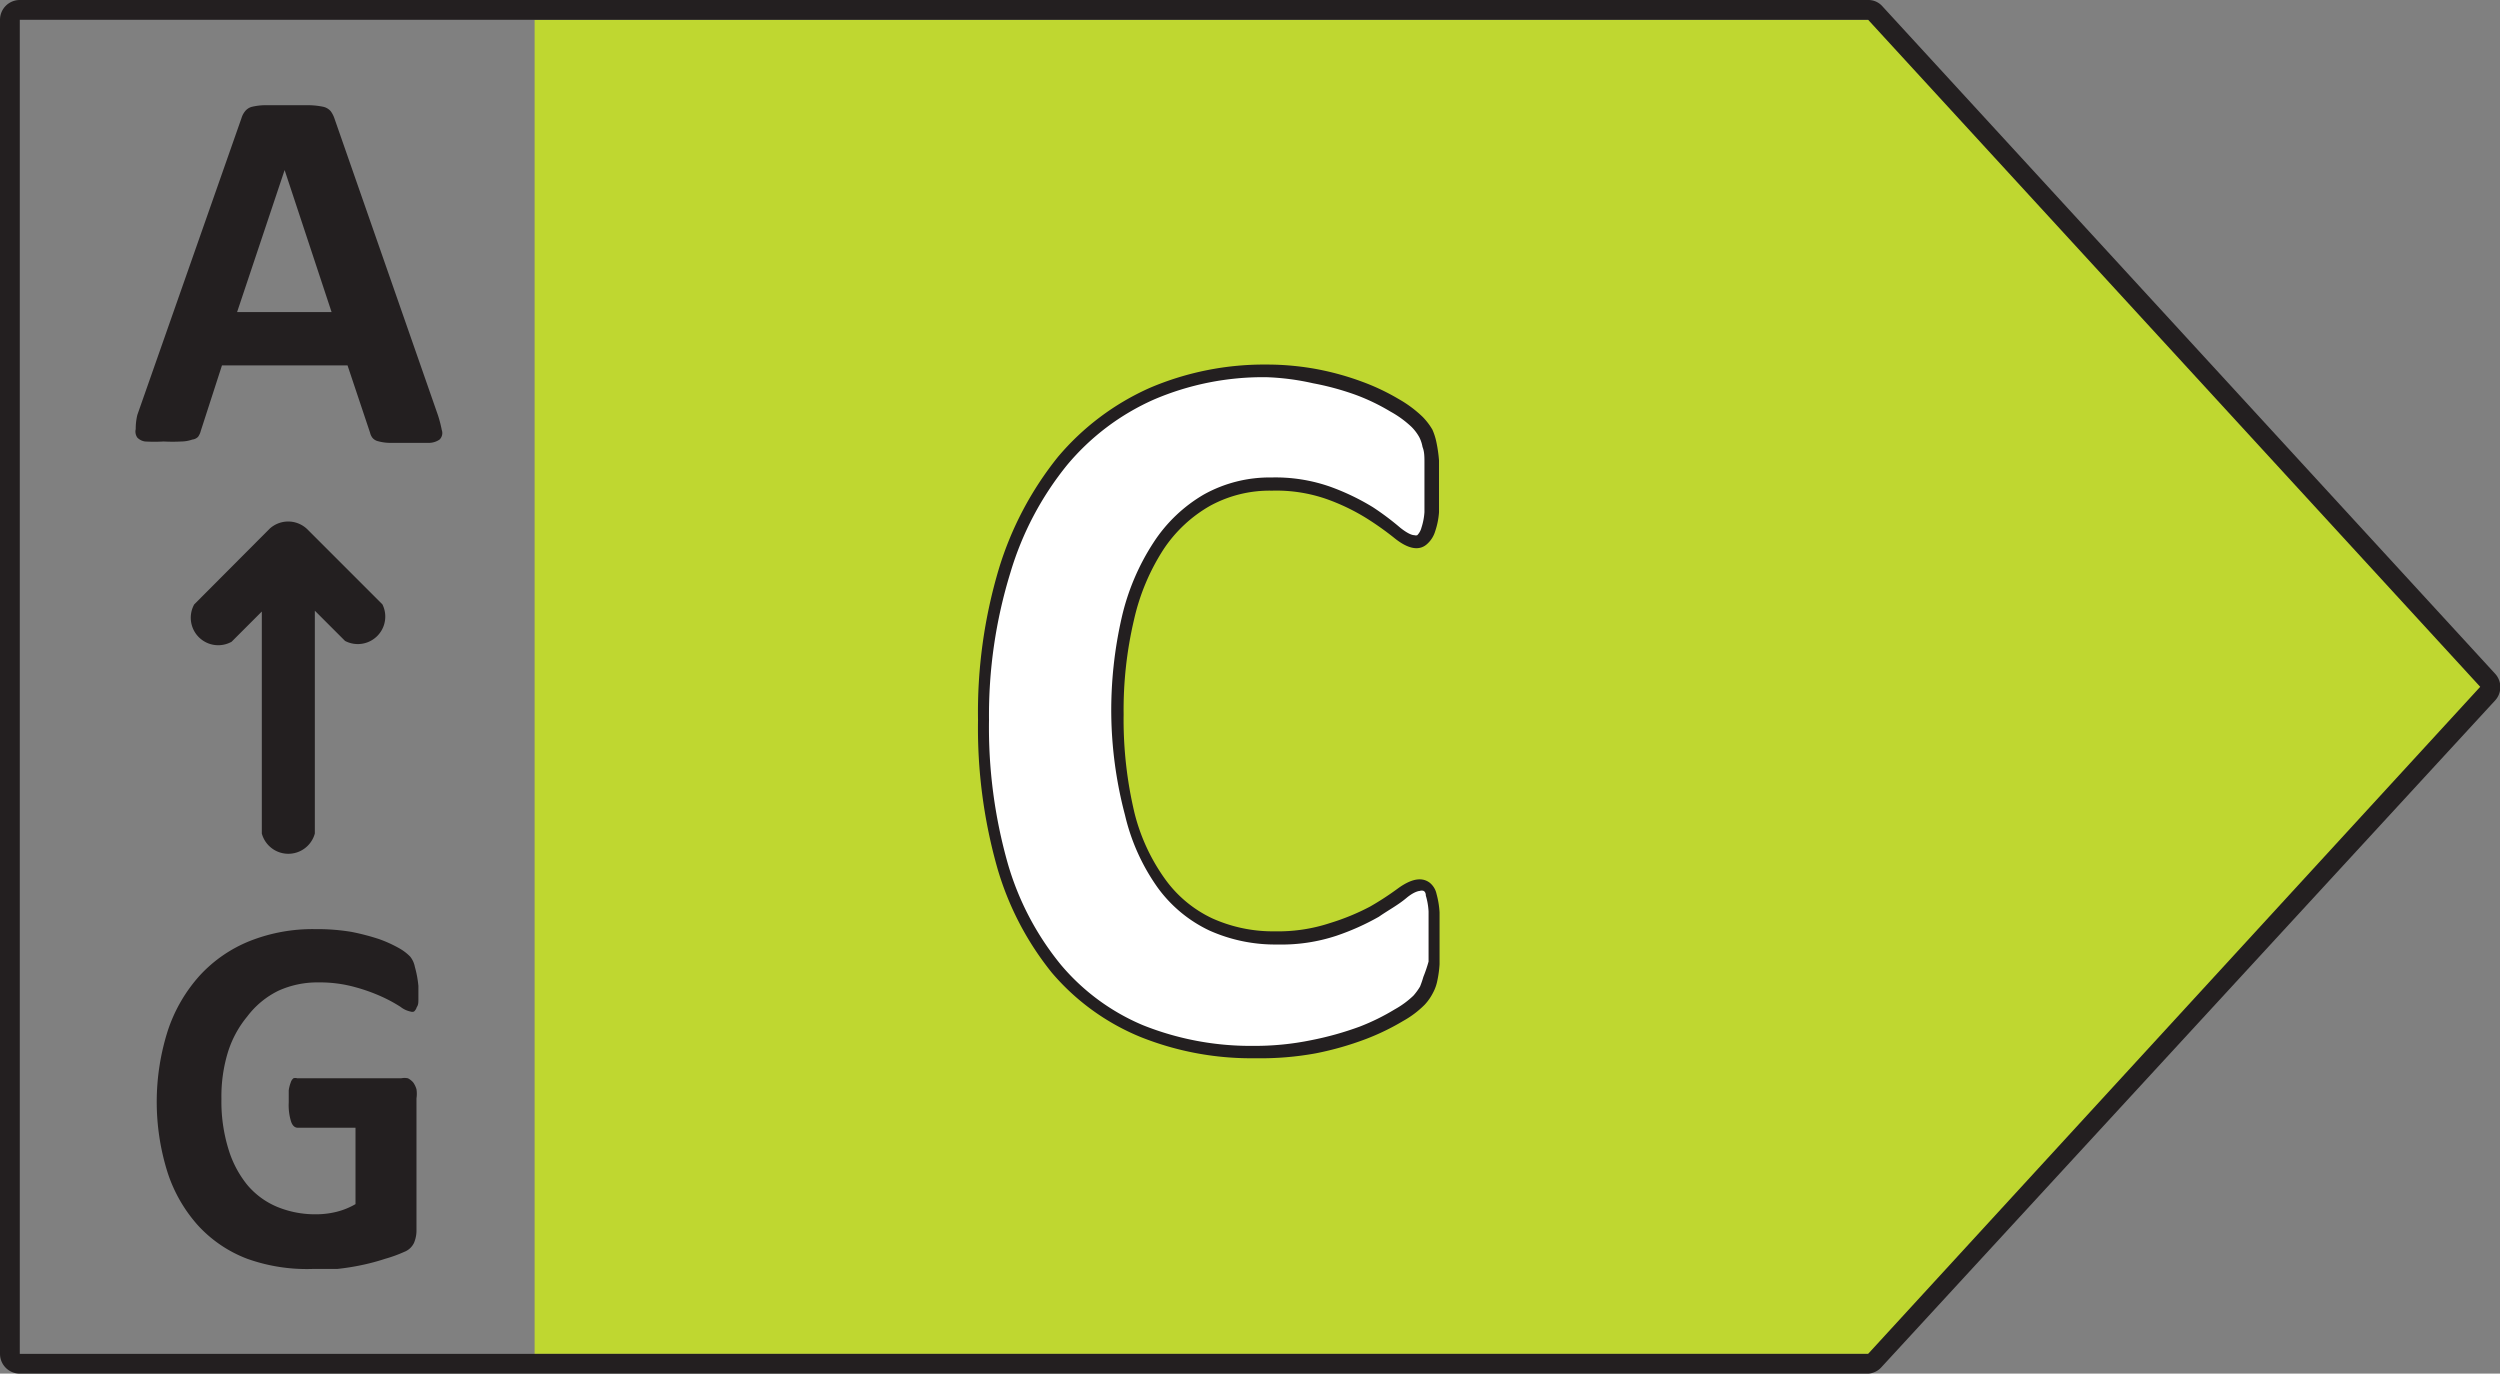 <svg id="Layer_1" data-name="Layer 1" xmlns="http://www.w3.org/2000/svg" viewBox="0 0 91 50"><rect x="0" y="0" width="91" height="50" fill="#808080" stroke="none"/><defs><style>.cls-1{fill:#bfd730;}.cls-2{fill:#fff;}.cls-3{fill:#231f20;}</style></defs><polygon class="cls-1" points="68.44 0.72 19.46 0.72 19.46 49.28 68.44 49.28 90.76 25 68.44 0.72"/><path class="cls-2" d="M52.22,34.27c.36,3.31-3.94,3.9-6.52,4-13.79.52-13.06-25.3.4-24.79,2.17.12,5.85.66,6,3.28-.06.83.35,2.57-.61,2.92C37.69,8.82,36.71,42.1,51,32.5,52.3,31.5,52.22,33.33,52.22,34.27Z"/><path class="cls-3" d="M45.7,38.52a10.84,10.84,0,0,1-4.2-.78,8.44,8.44,0,0,1-3.21-2.33,10.88,10.88,0,0,1-2-3.86,18.65,18.65,0,0,1-.69-5.34,18.21,18.21,0,0,1,.76-5.51,12.12,12.12,0,0,1,2.15-4.07,9.33,9.33,0,0,1,3.34-2.51,10.6,10.6,0,0,1,4.27-.85,10,10,0,0,1,1.83.17,10.13,10.13,0,0,1,1.62.45,8,8,0,0,1,1.35.64,4.3,4.3,0,0,1,.86.64,2.36,2.36,0,0,1,.36.47,2.27,2.27,0,0,1,.15.48,5.19,5.19,0,0,1,.09.64c0,.24,0,.54,0,.89s0,.71,0,1a2.78,2.78,0,0,1-.14.69,1,1,0,0,1-.27.44c-.28.28-.69.23-1.22-.2a10.8,10.8,0,0,0-1-.71,7.54,7.54,0,0,0-1.45-.7,5.56,5.56,0,0,0-2-.31,4.52,4.52,0,0,0-2.25.55A5,5,0,0,0,42.35,20a7.9,7.9,0,0,0-1.07,2.55A14.32,14.32,0,0,0,40.9,26a14.68,14.68,0,0,0,.4,3.61A7.05,7.05,0,0,0,42.41,32a4.44,4.44,0,0,0,1.72,1.43,5.37,5.37,0,0,0,2.28.47,6,6,0,0,0,2-.3A8.35,8.35,0,0,0,49.87,33a10.6,10.6,0,0,0,1-.65c.57-.42.93-.4,1.17-.22a.71.71,0,0,1,.25.41,3.21,3.21,0,0,1,.11.67h0c0,.28,0,.65,0,1.09s0,.58,0,.8a4,4,0,0,1-.08.59,1.57,1.57,0,0,1-.16.45,1.88,1.88,0,0,1-.3.43,3.49,3.49,0,0,1-.78.59,8.65,8.65,0,0,1-1.36.66,11.29,11.29,0,0,1-1.82.52A11.09,11.09,0,0,1,45.7,38.52Zm.4-24.79a10.09,10.09,0,0,0-4.09.81,8.7,8.7,0,0,0-3.17,2.39,11.35,11.35,0,0,0-2.06,3.91A17.59,17.59,0,0,0,36,26.21a18.13,18.13,0,0,0,.68,5.21,10.34,10.34,0,0,0,1.93,3.69,7.9,7.9,0,0,0,3,2.21,10.56,10.56,0,0,0,4,.75,10.19,10.19,0,0,0,2.13-.21,11.51,11.51,0,0,0,1.75-.49,8,8,0,0,0,1.28-.63,3.29,3.29,0,0,0,.68-.5,2.19,2.19,0,0,0,.24-.33,3.5,3.5,0,0,0,.12-.35A5.09,5.09,0,0,0,52,35c0-.22,0-.47,0-.77s0-.78,0-1.05h0a2.45,2.45,0,0,0-.1-.58c0-.14-.08-.17-.08-.17a.2.2,0,0,0-.14,0s-.18,0-.49.26-.64.43-1,.68a8.94,8.94,0,0,1-1.54.69,6.36,6.36,0,0,1-2.15.32,5.85,5.85,0,0,1-2.48-.51,4.93,4.93,0,0,1-1.88-1.56,7.48,7.48,0,0,1-1.19-2.64A15,15,0,0,1,40.45,26a15.19,15.19,0,0,1,.38-3.52A8.42,8.42,0,0,1,42,19.73,5.46,5.46,0,0,1,43.82,18a4.92,4.92,0,0,1,2.47-.62,6,6,0,0,1,2.14.34,8.51,8.51,0,0,1,1.54.74,9.85,9.85,0,0,1,1,.75c.29.23.44.27.51.27a.16.16,0,0,0,.11,0,.61.61,0,0,0,.15-.27,2.3,2.3,0,0,0,.11-.57q0-.36,0-.93c0-.34,0-.62,0-.85s0-.42-.07-.59a1.26,1.26,0,0,0-.12-.36,1.68,1.68,0,0,0-.28-.37,3.73,3.73,0,0,0-.77-.56,7.49,7.49,0,0,0-1.27-.61,10,10,0,0,0-1.55-.42A9,9,0,0,0,46.1,13.73Z"/><path class="cls-3" d="M68,50H.72A.72.72,0,0,1,0,49.28V.72A.72.72,0,0,1,.72,0H68a.68.68,0,0,1,.52.23L90.81,24.51a.72.72,0,0,1,0,1L68.48,49.77A.7.7,0,0,1,68,50ZM.72.72V49.28H68L90.28,25,68,.72Z"/><path class="cls-3" d="M15.94,15.11a4.36,4.36,0,0,1,.14.54A.33.33,0,0,1,16,16a.69.69,0,0,1-.36.12l-.73,0h-.74a1.71,1.71,0,0,1-.41-.06.38.38,0,0,1-.2-.12.48.48,0,0,1-.09-.19l-.82-2.45H8.08l-.77,2.38a.64.64,0,0,1-.1.22A.35.35,0,0,1,7,16a1.24,1.24,0,0,1-.39.07,6,6,0,0,1-.65,0,5.89,5.89,0,0,1-.68,0A.49.49,0,0,1,5,15.93a.38.38,0,0,1-.06-.31A2.15,2.15,0,0,1,5,15.1L8.79,4.3a.73.73,0,0,1,.13-.25.48.48,0,0,1,.24-.16,2.23,2.23,0,0,1,.45-.06l.77,0,.89,0a2.74,2.74,0,0,1,.51.06.51.51,0,0,1,.26.16,1,1,0,0,1,.14.28ZM10.36,6.19h0L8.63,11.36h3.44Z"/><path class="cls-3" d="M13.92,22l-2.75-2.75a1,1,0,0,0-1.36,0L7.07,22a1,1,0,0,0,1.36,1.36l1.1-1.1v8.08a1,1,0,0,0,1.93,0V22.23l1.1,1.1A1,1,0,0,0,13.92,22Z"/><path class="cls-3" d="M15.23,35.89c0,.18,0,.33,0,.46s0,.23-.06.31a.34.34,0,0,1-.1.16.19.19,0,0,1-.13,0,.88.88,0,0,1-.36-.17,5.31,5.31,0,0,0-.66-.36,6.39,6.39,0,0,0-1-.36,4.78,4.78,0,0,0-1.33-.17,3.42,3.42,0,0,0-1.45.3A3.15,3.15,0,0,0,9,37a3.81,3.81,0,0,0-.71,1.32A5.5,5.5,0,0,0,8.06,40a5.87,5.87,0,0,0,.25,1.81A3.82,3.82,0,0,0,9,43.13a2.86,2.86,0,0,0,1.09.8,3.62,3.62,0,0,0,1.41.27,3.08,3.08,0,0,0,.75-.09,2.63,2.63,0,0,0,.69-.28V41.05h-2.1q-.16,0-.24-.21a2,2,0,0,1-.09-.71c0-.18,0-.32,0-.44a1.26,1.26,0,0,1,.07-.28.32.32,0,0,1,.1-.16.22.22,0,0,1,.14,0H14.6a.62.62,0,0,1,.25,0,.66.66,0,0,1,.19.15.83.83,0,0,1,.12.25,1.11,1.11,0,0,1,0,.33v4.78a1.17,1.17,0,0,1-.09.48.65.65,0,0,1-.36.33,4.88,4.88,0,0,1-.69.25,7.74,7.74,0,0,1-.86.23,8.68,8.68,0,0,1-.89.14c-.3,0-.6,0-.9,0A6.44,6.44,0,0,1,9,45.82a4.68,4.68,0,0,1-1.78-1.2,5.37,5.37,0,0,1-1.11-1.91,8.55,8.55,0,0,1,0-5.2,5.63,5.63,0,0,1,1.16-2,5,5,0,0,1,1.83-1.26,6.21,6.21,0,0,1,2.37-.43,7.62,7.62,0,0,1,1.32.1,8.55,8.55,0,0,1,1,.26,4.69,4.69,0,0,1,.73.33,1.78,1.78,0,0,1,.41.31.85.85,0,0,1,.17.37A3.87,3.87,0,0,1,15.23,35.89Z"/></svg>